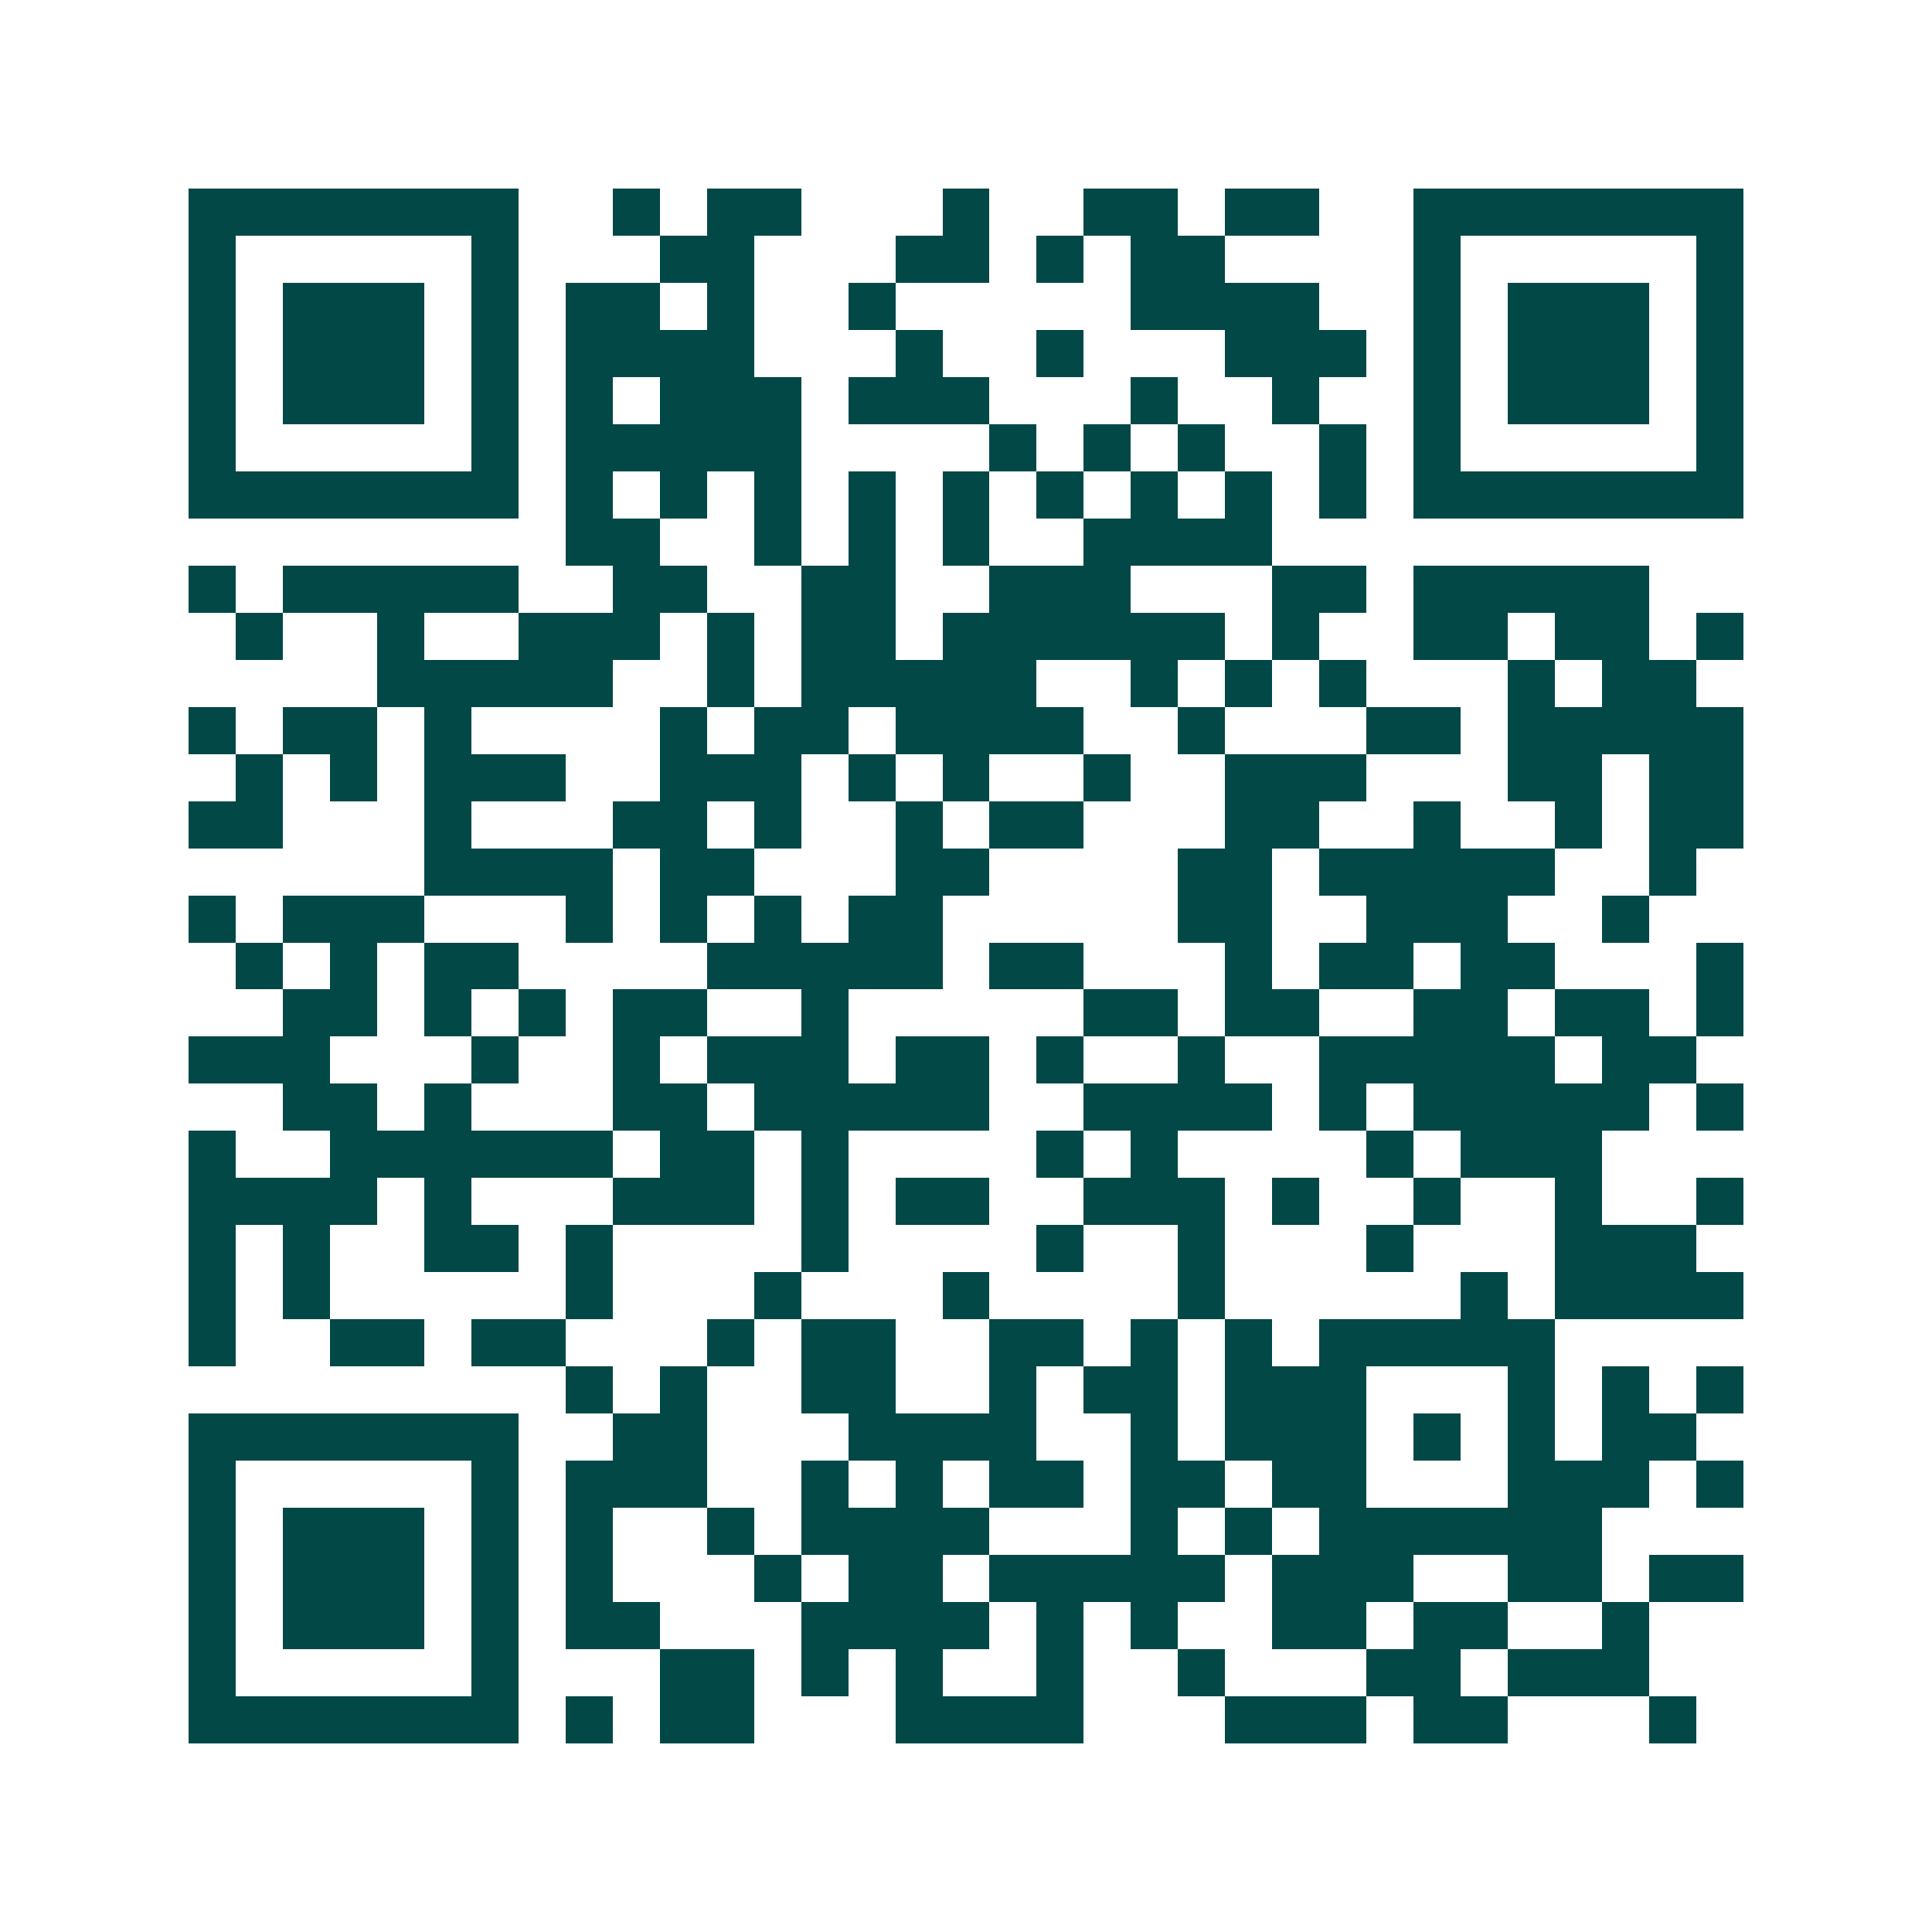 <svg xmlns="http://www.w3.org/2000/svg" width="200" height="200" viewBox="0 0 41 41" shape-rendering="crispEdges"><path fill="#ffffff" d="M0 0h41v41H0z"/><path stroke="#014847" d="M4 4.5h7m2 0h1m1 0h2m3 0h1m2 0h2m1 0h2m2 0h7M4 5.5h1m5 0h1m3 0h2m3 0h2m1 0h1m1 0h2m4 0h1m5 0h1M4 6.5h1m1 0h3m1 0h1m1 0h2m1 0h1m2 0h1m5 0h4m2 0h1m1 0h3m1 0h1M4 7.5h1m1 0h3m1 0h1m1 0h4m3 0h1m2 0h1m3 0h3m1 0h1m1 0h3m1 0h1M4 8.5h1m1 0h3m1 0h1m1 0h1m1 0h3m1 0h3m3 0h1m2 0h1m2 0h1m1 0h3m1 0h1M4 9.5h1m5 0h1m1 0h5m4 0h1m1 0h1m1 0h1m2 0h1m1 0h1m5 0h1M4 10.5h7m1 0h1m1 0h1m1 0h1m1 0h1m1 0h1m1 0h1m1 0h1m1 0h1m1 0h1m1 0h7M12 11.5h2m2 0h1m1 0h1m1 0h1m2 0h4M4 12.5h1m1 0h5m2 0h2m2 0h2m2 0h3m3 0h2m1 0h5M5 13.5h1m2 0h1m2 0h3m1 0h1m1 0h2m1 0h6m1 0h1m2 0h2m1 0h2m1 0h1M8 14.5h5m2 0h1m1 0h5m2 0h1m1 0h1m1 0h1m3 0h1m1 0h2M4 15.5h1m1 0h2m1 0h1m4 0h1m1 0h2m1 0h4m2 0h1m3 0h2m1 0h5M5 16.5h1m1 0h1m1 0h3m2 0h3m1 0h1m1 0h1m2 0h1m2 0h3m3 0h2m1 0h2M4 17.5h2m3 0h1m3 0h2m1 0h1m2 0h1m1 0h2m3 0h2m2 0h1m2 0h1m1 0h2M9 18.5h4m1 0h2m3 0h2m4 0h2m1 0h5m2 0h1M4 19.5h1m1 0h3m3 0h1m1 0h1m1 0h1m1 0h2m5 0h2m2 0h3m2 0h1M5 20.5h1m1 0h1m1 0h2m4 0h5m1 0h2m3 0h1m1 0h2m1 0h2m3 0h1M6 21.5h2m1 0h1m1 0h1m1 0h2m2 0h1m5 0h2m1 0h2m2 0h2m1 0h2m1 0h1M4 22.5h3m3 0h1m2 0h1m1 0h3m1 0h2m1 0h1m2 0h1m2 0h5m1 0h2M6 23.5h2m1 0h1m3 0h2m1 0h5m2 0h4m1 0h1m1 0h5m1 0h1M4 24.5h1m2 0h6m1 0h2m1 0h1m4 0h1m1 0h1m4 0h1m1 0h3M4 25.5h4m1 0h1m3 0h3m1 0h1m1 0h2m2 0h3m1 0h1m2 0h1m2 0h1m2 0h1M4 26.5h1m1 0h1m2 0h2m1 0h1m4 0h1m4 0h1m2 0h1m3 0h1m3 0h3M4 27.5h1m1 0h1m5 0h1m3 0h1m3 0h1m4 0h1m5 0h1m1 0h4M4 28.5h1m2 0h2m1 0h2m3 0h1m1 0h2m2 0h2m1 0h1m1 0h1m1 0h5M12 29.5h1m1 0h1m2 0h2m2 0h1m1 0h2m1 0h3m3 0h1m1 0h1m1 0h1M4 30.5h7m2 0h2m3 0h4m2 0h1m1 0h3m1 0h1m1 0h1m1 0h2M4 31.5h1m5 0h1m1 0h3m2 0h1m1 0h1m1 0h2m1 0h2m1 0h2m3 0h3m1 0h1M4 32.5h1m1 0h3m1 0h1m1 0h1m2 0h1m1 0h4m3 0h1m1 0h1m1 0h6M4 33.5h1m1 0h3m1 0h1m1 0h1m3 0h1m1 0h2m1 0h5m1 0h3m2 0h2m1 0h2M4 34.5h1m1 0h3m1 0h1m1 0h2m3 0h4m1 0h1m1 0h1m2 0h2m1 0h2m2 0h1M4 35.5h1m5 0h1m3 0h2m1 0h1m1 0h1m2 0h1m2 0h1m3 0h2m1 0h3M4 36.5h7m1 0h1m1 0h2m3 0h4m3 0h3m1 0h2m3 0h1"/></svg>
